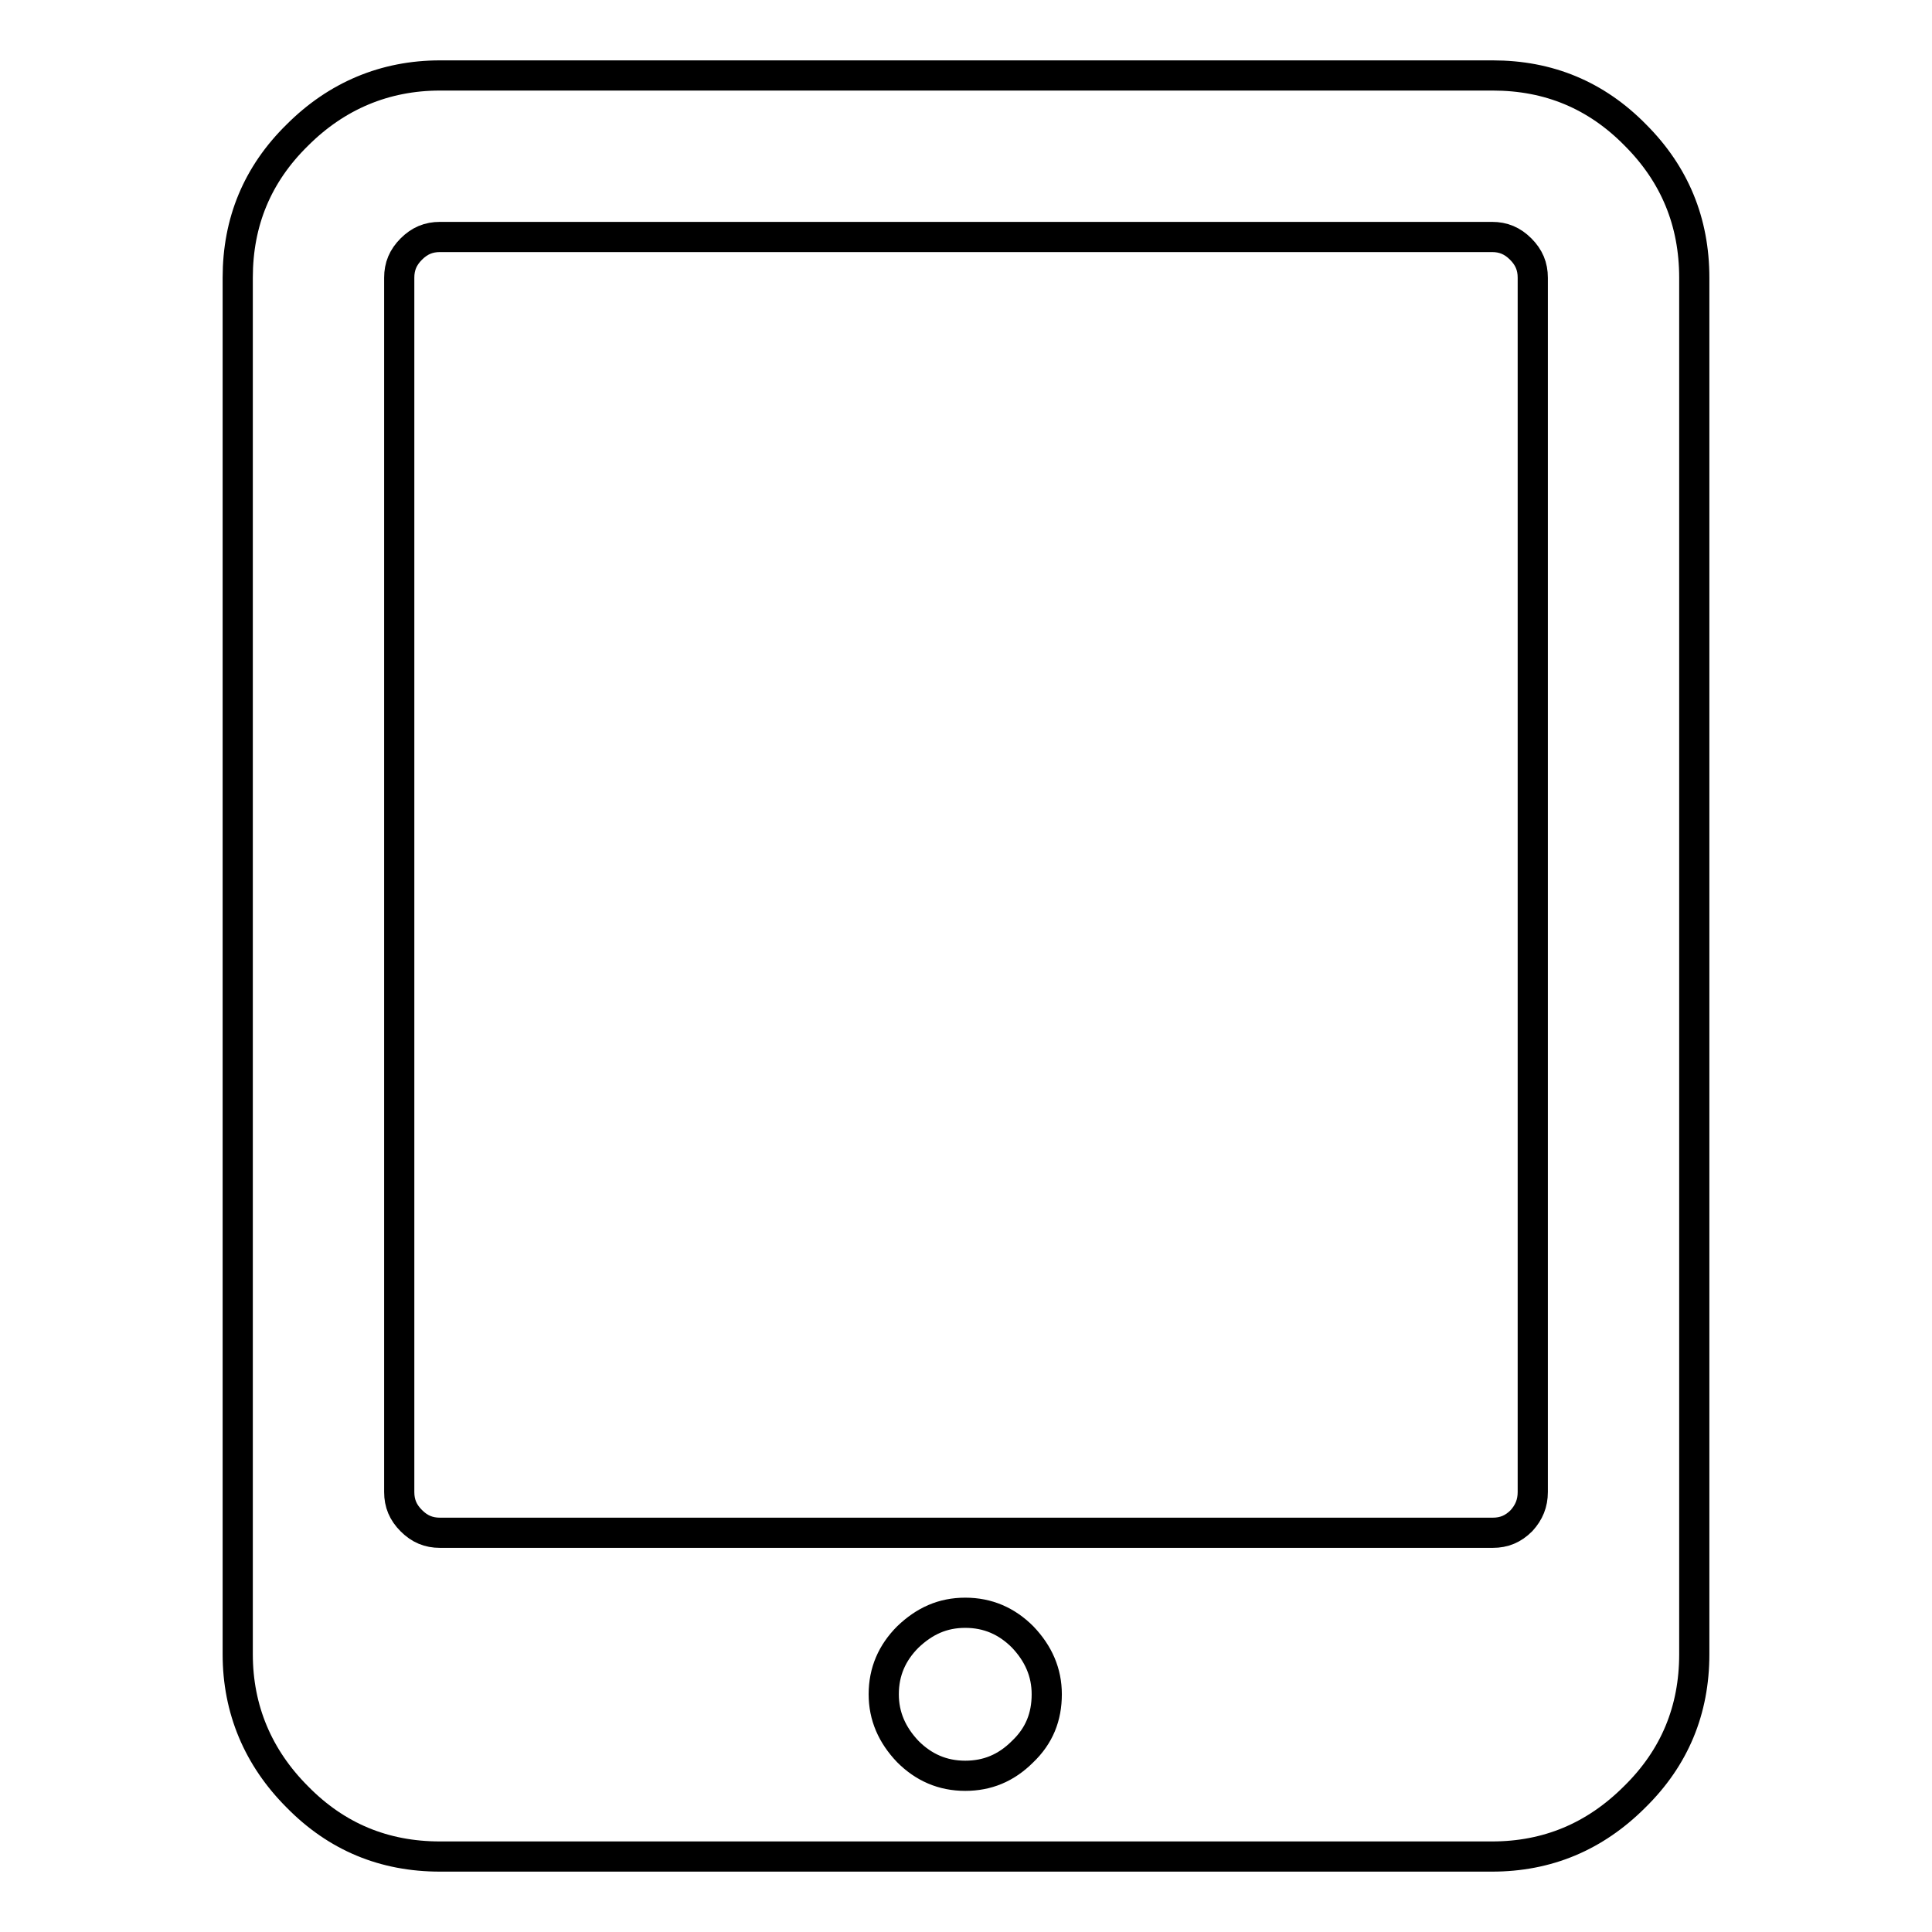 <?xml version="1.0" encoding="utf-8"?>
<!-- Svg Vector Icons : http://www.onlinewebfonts.com/icon -->
<!DOCTYPE svg PUBLIC "-//W3C//DTD SVG 1.1//EN" "http://www.w3.org/Graphics/SVG/1.1/DTD/svg11.dtd">
<svg version="1.1" xmlns="http://www.w3.org/2000/svg" xmlns:xlink="http://www.w3.org/1999/xlink" x="0px" y="0px" viewBox="0 0 256 256" enable-background="new 0 0 256 256" xml:space="preserve">
<g> <path stroke-width="4" fill-opacity="0" stroke="#000000"  d="M138.7,224.5c0-2.9-1.1-5.4-3.2-7.6c-2.1-2.1-4.6-3.2-7.6-3.2s-5.4,1.1-7.6,3.2c-2.1,2.1-3.2,4.6-3.2,7.6 c0,2.9,1.1,5.4,3.2,7.6c2.1,2.1,4.6,3.2,7.6,3.2c2.9,0,5.4-1,7.6-3.2C137.7,230,138.7,227.5,138.7,224.5z M203.1,197.7V36.8 c0-1.5-0.5-2.7-1.6-3.8c-1.1-1.1-2.3-1.6-3.8-1.6H58.3c-1.5,0-2.7,0.5-3.8,1.6s-1.6,2.3-1.6,3.8v160.9c0,1.5,0.5,2.7,1.6,3.8 c1.1,1.1,2.3,1.6,3.8,1.6h139.5c1.5,0,2.7-0.5,3.8-1.6C202.6,200.4,203.1,199.2,203.1,197.7z M224.5,36.8v182.4 c0,7.4-2.6,13.7-7.9,18.9c-5.3,5.3-11.6,7.9-18.9,7.9H58.3c-7.4,0-13.7-2.6-18.9-7.9c-5.2-5.2-7.9-11.6-7.9-18.9V36.8 c0-7.4,2.6-13.7,7.9-18.9c5.2-5.2,11.6-7.9,18.9-7.9h139.5c7.4,0,13.7,2.6,18.9,7.9C221.9,23.1,224.5,29.4,224.5,36.8z"/></g>
</svg>